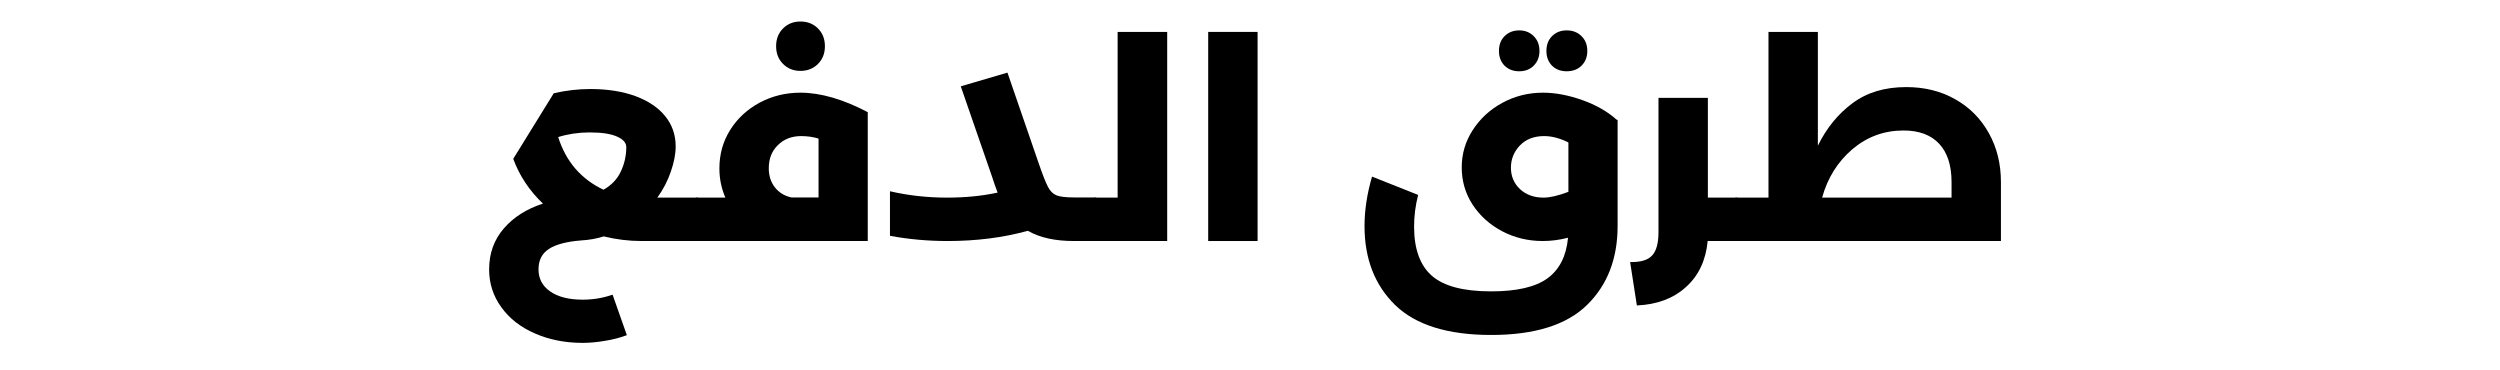 <svg xmlns="http://www.w3.org/2000/svg" xmlns:xlink="http://www.w3.org/1999/xlink" width="270" zoomAndPan="magnify" viewBox="0 0 202.5 30" height="40" preserveAspectRatio="xMidYMid meet" version="1.0"><defs><g/></defs><g fill="#000000" fill-opacity="1"><g transform="translate(38.713, 19.523)"><g><path d="M 17.734 -3.516 C 17.879 -3.516 17.988 -3.359 18.062 -3.047 C 18.145 -2.742 18.188 -2.32 18.188 -1.781 C 18.188 -1.219 18.145 -0.781 18.062 -0.469 C 17.988 -0.156 17.879 0 17.734 0 L 13.25 0 C 12.227 0 11.207 -0.125 10.188 -0.375 C 9.633 -0.195 9.02 -0.086 8.344 -0.047 C 7.176 0.047 6.312 0.273 5.75 0.641 C 5.188 1.004 4.906 1.555 4.906 2.297 C 4.906 3.047 5.219 3.641 5.844 4.078 C 6.477 4.523 7.359 4.75 8.484 4.75 C 9.336 4.75 10.145 4.613 10.906 4.344 L 12.062 7.625 C 11.551 7.82 10.973 7.973 10.328 8.078 C 9.68 8.191 9.066 8.25 8.484 8.25 C 7.055 8.25 5.766 7.992 4.609 7.484 C 3.453 6.984 2.547 6.273 1.891 5.359 C 1.234 4.453 0.906 3.43 0.906 2.297 C 0.906 1.004 1.301 -0.098 2.094 -1.016 C 2.883 -1.93 3.941 -2.602 5.266 -3.031 C 4.172 -4.07 3.367 -5.281 2.859 -6.656 L 6.141 -11.969 C 7.117 -12.195 8.109 -12.312 9.109 -12.312 C 10.504 -12.312 11.723 -12.117 12.766 -11.734 C 13.805 -11.348 14.609 -10.805 15.172 -10.109 C 15.734 -9.41 16.016 -8.598 16.016 -7.672 C 16.016 -7.047 15.883 -6.363 15.625 -5.625 C 15.375 -4.883 15.008 -4.18 14.531 -3.516 Z M 12.016 -7.609 C 12.016 -7.953 11.77 -8.234 11.281 -8.453 C 10.789 -8.68 10.047 -8.797 9.047 -8.797 C 8.16 -8.797 7.312 -8.672 6.5 -8.422 C 6.812 -7.43 7.281 -6.57 7.906 -5.844 C 8.539 -5.125 9.297 -4.562 10.172 -4.156 C 10.828 -4.531 11.297 -5.023 11.578 -5.641 C 11.867 -6.254 12.016 -6.91 12.016 -7.609 Z M 12.016 -7.609 "/></g></g></g><g fill="#000000" fill-opacity="1"><g transform="translate(56.443, 19.523)"><g><path d="M 8.391 -12.016 C 10.023 -12.016 11.844 -11.488 13.844 -10.438 L 13.844 0 L 0 0 C -0.145 0 -0.254 -0.156 -0.328 -0.469 C -0.41 -0.781 -0.453 -1.219 -0.453 -1.781 C -0.453 -2.32 -0.41 -2.742 -0.328 -3.047 C -0.254 -3.359 -0.145 -3.516 0 -3.516 L 2.312 -3.516 C 1.988 -4.266 1.828 -5.051 1.828 -5.875 C 1.828 -7.031 2.117 -8.07 2.703 -9 C 3.285 -9.926 4.078 -10.66 5.078 -11.203 C 6.086 -11.742 7.191 -12.016 8.391 -12.016 Z M 5.828 -5.891 C 5.828 -5.297 5.988 -4.785 6.312 -4.359 C 6.645 -3.93 7.094 -3.656 7.656 -3.531 L 9.859 -3.531 L 9.859 -8.297 C 9.43 -8.43 8.961 -8.5 8.453 -8.5 C 7.68 -8.5 7.051 -8.254 6.562 -7.766 C 6.07 -7.285 5.828 -6.66 5.828 -5.891 Z M 8.391 -13.781 C 7.828 -13.781 7.359 -13.969 6.984 -14.344 C 6.609 -14.719 6.422 -15.195 6.422 -15.781 C 6.422 -16.363 6.609 -16.844 6.984 -17.219 C 7.359 -17.594 7.828 -17.781 8.391 -17.781 C 8.961 -17.781 9.438 -17.594 9.812 -17.219 C 10.188 -16.844 10.375 -16.363 10.375 -15.781 C 10.375 -15.195 10.188 -14.719 9.812 -14.344 C 9.438 -13.969 8.961 -13.781 8.391 -13.781 Z M 8.391 -13.781 "/></g></g></g><g fill="#000000" fill-opacity="1"><g transform="translate(71.181, 19.523)"><g><path d="M 17.547 -3.516 C 17.68 -3.516 17.789 -3.352 17.875 -3.031 C 17.957 -2.719 18 -2.301 18 -1.781 C 18 -1.238 17.957 -0.805 17.875 -0.484 C 17.789 -0.16 17.68 0 17.547 0 L 15.812 0 C 14.281 0 13.035 -0.273 12.078 -0.828 C 10.066 -0.273 7.898 0 5.578 0 C 3.973 0 2.414 -0.141 0.906 -0.422 L 0.906 -4.031 C 2.383 -3.688 3.926 -3.516 5.531 -3.516 C 7 -3.516 8.363 -3.648 9.625 -3.922 C 9.445 -4.398 9.301 -4.816 9.188 -5.172 L 6.641 -12.531 L 10.422 -13.641 L 12.953 -6.297 C 13.273 -5.367 13.523 -4.734 13.703 -4.391 C 13.879 -4.047 14.109 -3.816 14.391 -3.703 C 14.68 -3.586 15.156 -3.531 15.812 -3.531 L 17.547 -3.531 Z M 17.547 -3.516 "/></g></g></g><g fill="#000000" fill-opacity="1"><g transform="translate(88.731, 19.523)"><g><path d="M 1.797 -16.938 L 5.812 -16.938 L 5.812 0 L 0 0 C -0.145 0 -0.254 -0.156 -0.328 -0.469 C -0.41 -0.781 -0.453 -1.219 -0.453 -1.781 C -0.453 -2.32 -0.41 -2.742 -0.328 -3.047 C -0.254 -3.359 -0.145 -3.516 0 -3.516 L 1.797 -3.516 Z M 1.797 -16.938 "/></g></g></g><g fill="#000000" fill-opacity="1"><g transform="translate(96.223, 19.523)"><g><path d="M 5.641 0 L 1.641 0 L 1.641 -16.938 L 5.641 -16.938 Z M 5.641 0 "/></g></g></g><g fill="#000000" fill-opacity="1"><g transform="translate(103.513, 19.523)"><g/></g></g><g fill="#000000" fill-opacity="1"><g transform="translate(109.588, 19.523)"><g><path d="M 21.438 -9.812 L 21.438 -1.219 C 21.438 1.438 20.609 3.57 18.953 5.188 C 17.297 6.801 14.711 7.609 11.203 7.609 C 7.68 7.609 5.086 6.801 3.422 5.188 C 1.766 3.57 0.938 1.438 0.938 -1.219 C 0.938 -2.488 1.141 -3.82 1.547 -5.219 L 5.281 -3.734 C 5.062 -2.879 4.953 -2.023 4.953 -1.172 C 4.953 0.641 5.43 1.969 6.391 2.812 C 7.348 3.656 8.953 4.078 11.203 4.078 C 13.273 4.078 14.797 3.723 15.766 3.016 C 16.734 2.305 17.285 1.211 17.422 -0.266 C 16.723 -0.086 16.039 0 15.375 0 C 14.188 0 13.086 -0.266 12.078 -0.797 C 11.078 -1.328 10.281 -2.047 9.688 -2.953 C 9.102 -3.859 8.812 -4.863 8.812 -5.969 C 8.812 -7.062 9.109 -8.066 9.703 -8.984 C 10.297 -9.91 11.094 -10.645 12.094 -11.188 C 13.102 -11.738 14.203 -12.016 15.391 -12.016 C 16.391 -12.016 17.445 -11.816 18.562 -11.422 C 19.688 -11.023 20.617 -10.492 21.359 -9.828 Z M 12.797 -5.938 C 12.797 -5.25 13.039 -4.672 13.531 -4.203 C 14.031 -3.742 14.664 -3.516 15.438 -3.516 C 15.957 -3.516 16.629 -3.672 17.453 -3.984 L 17.453 -7.984 C 16.766 -8.328 16.109 -8.5 15.484 -8.5 C 14.66 -8.5 14.004 -8.242 13.516 -7.734 C 13.035 -7.223 12.797 -6.625 12.797 -5.938 Z M 13.469 -13.75 C 12.988 -13.75 12.594 -13.898 12.281 -14.203 C 11.977 -14.516 11.828 -14.91 11.828 -15.391 C 11.828 -15.891 11.977 -16.289 12.281 -16.594 C 12.594 -16.906 12.988 -17.062 13.469 -17.062 C 13.945 -17.062 14.336 -16.906 14.641 -16.594 C 14.953 -16.289 15.109 -15.891 15.109 -15.391 C 15.109 -14.91 14.953 -14.516 14.641 -14.203 C 14.336 -13.898 13.945 -13.75 13.469 -13.75 Z M 17.312 -13.75 C 16.832 -13.75 16.438 -13.898 16.125 -14.203 C 15.82 -14.516 15.672 -14.91 15.672 -15.391 C 15.672 -15.891 15.82 -16.289 16.125 -16.594 C 16.438 -16.906 16.832 -17.062 17.312 -17.062 C 17.801 -17.062 18.203 -16.906 18.516 -16.594 C 18.828 -16.289 18.984 -15.891 18.984 -15.391 C 18.984 -14.91 18.828 -14.516 18.516 -14.203 C 18.203 -13.898 17.801 -13.75 17.312 -13.75 Z M 17.312 -13.75 "/></g></g></g><g fill="#000000" fill-opacity="1"><g transform="translate(132.493, 19.523)"><g><path d="M 8.141 -3.516 C 8.297 -3.516 8.41 -3.359 8.484 -3.047 C 8.555 -2.742 8.594 -2.32 8.594 -1.781 C 8.594 -1.219 8.555 -0.781 8.484 -0.469 C 8.41 -0.156 8.297 0 8.141 0 L 5.828 0 C 5.68 1.562 5.098 2.801 4.078 3.719 C 3.066 4.645 1.738 5.145 0.094 5.219 L -0.453 1.703 C 0.391 1.723 0.984 1.547 1.328 1.172 C 1.672 0.805 1.844 0.176 1.844 -0.719 L 1.844 -11.594 L 5.844 -11.594 L 5.844 -3.516 Z M 8.141 -3.516 "/></g></g></g><g fill="#000000" fill-opacity="1"><g transform="translate(140.638, 19.523)"><g><path d="M 13.766 -12.469 C 15.254 -12.469 16.578 -12.141 17.734 -11.484 C 18.898 -10.828 19.805 -9.914 20.453 -8.75 C 21.109 -7.582 21.438 -6.254 21.438 -4.766 L 21.438 0 L 0 0 C -0.145 0 -0.254 -0.156 -0.328 -0.469 C -0.41 -0.781 -0.453 -1.219 -0.453 -1.781 C -0.453 -2.32 -0.41 -2.742 -0.328 -3.047 C -0.254 -3.359 -0.145 -3.516 0 -3.516 L 2.609 -3.516 L 2.609 -16.938 L 6.609 -16.938 L 6.609 -7.719 C 7.305 -9.145 8.238 -10.289 9.406 -11.156 C 10.57 -12.031 12.023 -12.469 13.766 -12.469 Z M 17.438 -3.516 L 17.438 -4.766 C 17.438 -6.129 17.102 -7.164 16.438 -7.875 C 15.77 -8.594 14.805 -8.953 13.547 -8.953 C 11.973 -8.953 10.594 -8.445 9.406 -7.438 C 8.219 -6.426 7.398 -5.117 6.953 -3.516 Z M 17.438 -3.516 "/></g></g></g></svg>
